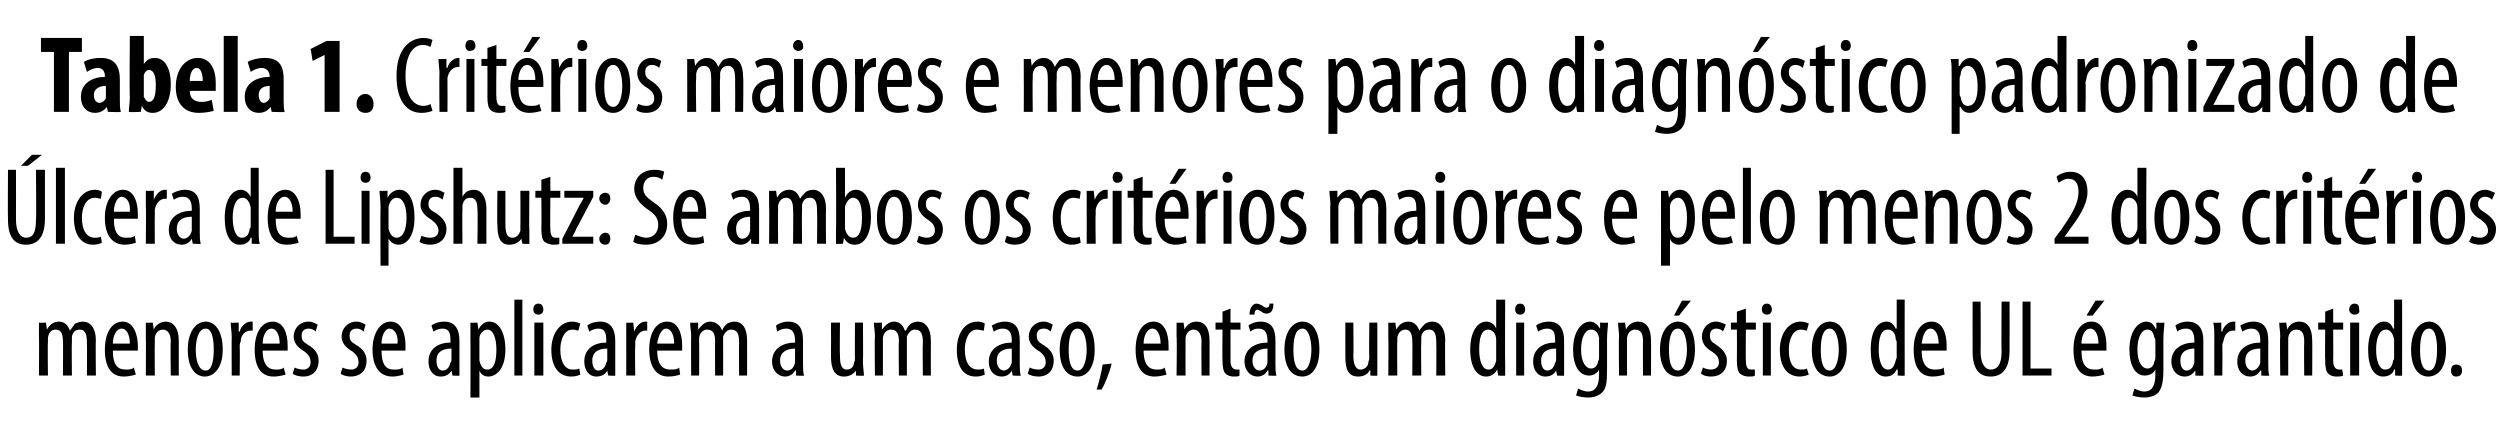 <?xml version="1.0" standalone="no"?><!DOCTYPE svg PUBLIC "-//W3C//DTD SVG 1.1//EN" "http://www.w3.org/Graphics/SVG/1.1/DTD/svg11.dtd"><svg xmlns="http://www.w3.org/2000/svg" version="1.1" width="250.3px" height="44.8px" viewBox="0 -3 250.3 44.8" style="top:-3px"><desc>Tabela 1. Crit rios maiores e menores para o diagn stico padronizado de lcera de Lipshutz: Se ambos os crit rios mai...</desc><defs/><g id="Polygon78283"><path d="m3.9 30.7c0-.6 0-.9 0-1.4c-.01.03.7 0 .7 0l.1.7c0 0-.01-.01 0 0c.2-.4.6-.8 1.2-.8c.5 0 .9.3 1.1.9c0 0 0 0 0 0c.2-.3.4-.5.5-.7c.3-.1.5-.2.8-.2c.7 0 1.3.6 1.3 1.9c-.04.02 0 3.5 0 3.5l-.9 0c0 0 .03-3.28 0-3.3c0-.7-.1-1.3-.7-1.3c-.4 0-.7.2-.8.7c0 .2 0 .4 0 .5c-.04.03 0 3.4 0 3.4l-.9 0c0 0 .03-3.44 0-3.4c0-.6-.1-1.2-.7-1.2c-.4 0-.7.2-.8.8c0 .2 0 .3 0 .5c-.04-.03 0 3.3 0 3.3l-.9 0c0 0 .03-3.9 0-3.9zm7.4 1.4c0 1.6.6 1.9 1.3 1.9c.3 0 .6 0 .8-.2c0 0 .2.7.2.7c-.3.1-.8.2-1.2.2c-1.3 0-1.9-1-1.9-2.7c0-1.7.7-2.8 1.8-2.8c1 0 1.5 1.2 1.5 2.4c0 .2 0 .3 0 .5c0 0-2.5 0-2.5 0zm1.7-.7c0-1-.4-1.5-.8-1.5c-.6 0-.9.8-.9 1.5c0 0 1.7 0 1.7 0zm1.6-.7c0-.6 0-.9 0-1.4c-.01.03.7 0 .7 0l.1.7c0 0-.01-.04 0 0c.2-.5.7-.8 1.2-.8c.7 0 1.3.6 1.3 1.9c0-.03 0 3.5 0 3.5l-.8 0c0 0-.05-3.38 0-3.4c0-.6-.2-1.2-.8-1.2c-.3 0-.7.2-.8.8c0 .2 0 .3 0 .5c-.02-.01 0 3.3 0 3.3l-.9 0c0 0 .03-3.9 0-3.9zm7.7 1.3c0 2-1 2.7-1.8 2.7c-.9 0-1.7-.8-1.7-2.7c0-1.9.9-2.8 1.8-2.8c.9 0 1.7.9 1.7 2.8zm-2.7 0c0 .9.2 2.1 1 2.1c.7 0 .8-1.3.8-2.1c0-.8-.1-2.1-.8-2.1c-.8 0-1 1.3-1 2.1zm3.6-1.3c0-.4-.1-1-.1-1.4c.04.03.8 0 .8 0l0 .9c0 0 .06-.04.1 0c.1-.5.6-1 1.1-1c0 0 .1 0 .2 0c0 0 0 .9 0 .9c-.1 0-.2 0-.2 0c-.6 0-1 .5-1 1.1c-.1.2-.1.3-.1.5c.03 0 0 2.9 0 2.9l-.8 0c0 0-.02-3.9 0-3.9zm3.1 1.4c0 1.6.7 1.9 1.3 1.9c.3 0 .6 0 .8-.2c0 0 .2.7.2.7c-.3.1-.8.2-1.2.2c-1.3 0-1.9-1-1.9-2.7c0-1.7.7-2.8 1.8-2.8c1.1 0 1.5 1.2 1.5 2.4c0 .2 0 .3 0 .5c0 0-2.5 0-2.5 0zm1.7-.7c0-1-.4-1.5-.8-1.5c-.6 0-.9.8-.9 1.5c0 0 1.7 0 1.7 0zm1.5 2.4c.2.1.5.2.9.2c.4 0 .7-.3.7-.7c0-.4-.1-.7-.6-1.1c-.7-.4-1.1-.9-1.1-1.5c0-.8.6-1.5 1.5-1.5c.4 0 .7.2.9.3c0 0-.2.7-.2.7c-.2-.2-.4-.3-.7-.3c-.5 0-.7.3-.7.7c0 .4.1.6.6.9c.7.4 1.1.9 1.1 1.6c0 1.1-.7 1.6-1.5 1.6c-.4 0-.9-.1-1.1-.3c0 0 .2-.6.2-.6zm4.8 0c.2.1.5.2.9.2c.4 0 .7-.3.7-.7c0-.4-.1-.7-.6-1.1c-.7-.4-1.1-.9-1.1-1.5c0-.8.6-1.5 1.5-1.5c.4 0 .7.2.9.3c0 0-.2.7-.2.7c-.2-.2-.4-.3-.7-.3c-.5 0-.7.3-.7.7c0 .4.1.6.6.9c.7.4 1.1.9 1.1 1.6c0 1.1-.7 1.6-1.6 1.6c-.3 0-.8-.1-1-.3c0 0 .2-.6.2-.6zm3.9-1.7c0 1.6.6 1.9 1.2 1.9c.4 0 .7 0 .9-.2c0 0 .1.7.1.7c-.3.1-.7.2-1.1.2c-1.3 0-2-1-2-2.7c0-1.7.8-2.8 1.8-2.8c1.1 0 1.5 1.2 1.5 2.4c0 .2 0 .3 0 .5c0 0-2.4 0-2.4 0zm1.6-.7c.1-1-.4-1.5-.8-1.5c-.5 0-.8.8-.8 1.5c0 0 1.6 0 1.6 0zm5.5 3.2l-.1-.5c0 0-.01-.01 0 0c-.2.4-.6.6-1.1.6c-.7 0-1.2-.6-1.2-1.5c0-1.3 1-1.9 2.2-1.9c0 0 0-.2 0-.2c0-.7-.1-1.2-.8-1.2c-.3 0-.6.1-.9.3c0 0-.2-.6-.2-.6c.2-.2.7-.4 1.3-.4c1 0 1.5.7 1.5 1.9c0 0 0 2.3 0 2.3c0 .4 0 .9 0 1.2c.05.05-.7 0-.7 0zm-.1-2.7c-.5 0-1.5.1-1.5 1.2c0 .7.3 1 .6 1c.4 0 .7-.3.8-.8c.1-.1.1-.2.1-.3c0 0 0-1.1 0-1.1zm1.9-.9c0-.8 0-1.3 0-1.7c-.03.03.7 0 .7 0l.1.7c0 0 0 .01 0 0c.3-.6.7-.8 1.1-.8c.9 0 1.6 1 1.6 2.8c0 1.9-.9 2.7-1.7 2.7c-.5 0-.8-.3-.9-.6c-.02.02 0 0 0 0l0 2.7l-.9 0c0 0 .02-5.81 0-5.8zm.9 1.7c0 .2 0 .3 0 .4c.2.8.5.9.8.9c.7 0 .9-.9.9-2c0-1.1-.3-2-.9-2c-.4 0-.8.4-.8.9c0 .2 0 .3 0 .4c0 0 0 1.4 0 1.4zm3.5-5.7l.8 0l0 7.6l-.8 0l0-7.6zm2 7.6l0-5.3l.9 0l0 5.3l-.9 0zm.9-6.6c0 .3-.2.5-.5.5c-.3 0-.5-.2-.5-.5c0-.4.2-.6.5-.6c.3 0 .5.2.5.6zm3.7 6.5c-.2.1-.5.2-.9.2c-1.2 0-2-.9-2-2.7c0-1.5.8-2.8 2.1-2.8c.3 0 .6.1.8.2c0 0-.2.7-.2.7c-.1 0-.3-.1-.6-.1c-.8 0-1.2 1-1.2 2c0 1.3.5 2 1.2 2c.3 0 .5 0 .7-.1c0 0 .1.6.1.6zm2.8.1l-.1-.5c0 0-.01-.01 0 0c-.2.4-.6.6-1.1.6c-.7 0-1.2-.6-1.2-1.5c0-1.3 1-1.9 2.2-1.9c0 0 0-.2 0-.2c0-.7-.1-1.2-.8-1.2c-.3 0-.6.1-.9.3c0 0-.2-.6-.2-.6c.2-.2.7-.4 1.3-.4c1 0 1.5.7 1.5 1.9c0 0 0 2.3 0 2.3c0 .4 0 .9 0 1.2c.05.05-.7 0-.7 0zm-.1-2.7c-.5 0-1.5.1-1.5 1.2c0 .7.3 1 .6 1c.4 0 .7-.3.8-.8c.1-.1.1-.2.1-.3c0 0 0-1.1 0-1.1zm1.9-1.2c0-.4 0-1 0-1.4c-.03.03.7 0 .7 0l.1.9c0 0-.01-.04 0 0c.2-.5.6-1 1.1-1c.1 0 .1 0 .2 0c0 0 0 .9 0 .9c-.1 0-.1 0-.2 0c-.5 0-.9.5-1 1.1c0 .2 0 .3 0 .5c-.04 0 0 2.9 0 2.9l-.9 0c0 0 .01-3.9 0-3.9zm3.1 1.4c0 1.6.7 1.9 1.3 1.9c.4 0 .7 0 .9-.2c0 0 .1.7.1.7c-.3.1-.7.2-1.2.2c-1.2 0-1.9-1-1.9-2.7c0-1.7.7-2.8 1.8-2.8c1.1 0 1.5 1.2 1.5 2.4c0 .2 0 .3 0 .5c0 0-2.5 0-2.5 0zm1.7-.7c0-1-.4-1.5-.8-1.5c-.5 0-.8.8-.9 1.5c0 0 1.7 0 1.7 0zm1.7-.7c0-.6-.1-.9-.1-1.4c.04.03.8 0 .8 0l0 .7c0 0 .04-.01 0 0c.3-.4.7-.8 1.2-.8c.5 0 1 .3 1.2.9c0 0 0 0 0 0c.1-.3.3-.5.5-.7c.2-.1.5-.2.7-.2c.8 0 1.3.6 1.3 1.9c.01.02 0 3.5 0 3.5l-.8 0c0 0-.02-3.28 0-3.3c0-.7-.1-1.3-.8-1.3c-.3 0-.6.2-.8.7c0 .2 0 .4 0 .5c.01.03 0 3.4 0 3.4l-.8 0c0 0-.02-3.44 0-3.4c0-.6-.1-1.2-.8-1.2c-.3 0-.7.2-.8.8c0 .2 0 .3 0 .5c.02-.03 0 3.3 0 3.3l-.8 0c0 0-.02-3.9 0-3.9zm10.5 3.9l0-.5c0 0-.07-.01-.1 0c-.2.4-.6.6-1 .6c-.7 0-1.3-.6-1.3-1.5c0-1.3 1.1-1.9 2.3-1.9c0 0 0-.2 0-.2c0-.7-.2-1.2-.9-1.2c-.3 0-.6.1-.9.3c0 0-.1-.6-.1-.6c.2-.2.7-.4 1.2-.4c1.1 0 1.5.7 1.5 1.9c0 0 0 2.3 0 2.3c0 .4 0 .9.1 1.2c-.01.05-.8 0-.8 0zm-.1-2.7c-.4 0-1.5.1-1.5 1.2c0 .7.4 1 .7 1c.4 0 .7-.3.8-.8c0-.1 0-.2 0-.3c0 0 0-1.1 0-1.1zm6.8 1.3c0 .6.1 1.1.1 1.4c-.03.05-.8 0-.8 0l0-.5c0 0-.04-.01 0 0c-.2.3-.6.6-1.2.6c-.9 0-1.3-.7-1.3-2c.02-.01 0-3.4 0-3.4l.9 0c0 0-.04 3.27 0 3.3c0 .8.1 1.4.7 1.4c.5 0 .7-.4.7-.7c.1-.1.1-.3.1-.5c-.02.04 0-3.5 0-3.5l.8 0c0 0 .03 3.9 0 3.9zm1.2-2.5c0-.6-.1-.9-.1-1.4c.02.03.8 0 .8 0l0 .7c0 0 .02-.01 0 0c.3-.4.7-.8 1.2-.8c.5 0 .9.3 1.1.9c0 0 .1 0 .1 0c.1-.3.3-.5.5-.7c.2-.1.4-.2.7-.2c.7 0 1.3.6 1.3 1.9c-.01.02 0 3.5 0 3.5l-.8 0c0 0-.04-3.28 0-3.3c0-.7-.1-1.3-.8-1.3c-.3 0-.6.2-.8.7c0 .2 0 .4 0 .5c0 .03 0 3.4 0 3.4l-.8 0c0 0-.04-3.44 0-3.4c0-.6-.1-1.2-.8-1.2c-.3 0-.7.2-.8.8c0 .2 0 .3 0 .5c0-.03 0 3.3 0 3.3l-.8 0c0 0-.04-3.9 0-3.9zm11 3.8c-.2.1-.5.2-.9.2c-1.2 0-1.9-.9-1.9-2.7c0-1.5.7-2.8 2.1-2.8c.3 0 .6.1.7.2c0 0-.1.7-.1.7c-.2 0-.4-.1-.7-.1c-.8 0-1.2 1-1.2 2c0 1.3.5 2 1.3 2c.2 0 .4 0 .6-.1c0 0 .1.6.1.6zm2.8.1l-.1-.5c0 0 .01-.01 0 0c-.2.4-.6.6-1 .6c-.8 0-1.3-.6-1.3-1.5c0-1.3 1.1-1.9 2.3-1.9c0 0 0-.2 0-.2c0-.7-.2-1.2-.9-1.2c-.3 0-.6.1-.9.3c0 0-.2-.6-.2-.6c.3-.2.8-.4 1.3-.4c1.1 0 1.5.7 1.5 1.9c0 0 0 2.3 0 2.3c0 .4 0 .9.1 1.2c-.03.05-.8 0-.8 0zm-.1-2.7c-.5 0-1.5.1-1.5 1.2c0 .7.4 1 .7 1c.3 0 .7-.3.8-.8c0-.1 0-.2 0-.3c0 0 0-1.1 0-1.1zm1.8 1.9c.2.1.5.2.9.2c.4 0 .7-.3.7-.7c0-.4-.1-.7-.6-1.1c-.7-.4-1.1-.9-1.1-1.5c0-.8.6-1.5 1.5-1.5c.4 0 .7.2.9.3c0 0-.2.7-.2.7c-.2-.2-.4-.3-.7-.3c-.5 0-.7.3-.7.7c0 .4.1.6.6.9c.7.4 1.1.9 1.1 1.6c0 1.1-.7 1.6-1.5 1.6c-.4 0-.9-.1-1.1-.3c0 0 .2-.6.2-.6zm6.5-1.8c0 2-.9 2.7-1.7 2.7c-1 0-1.8-.8-1.8-2.7c0-1.9.9-2.8 1.8-2.8c1 0 1.7.9 1.7 2.8zm-2.6 0c0 .9.1 2.1.9 2.1c.7 0 .9-1.3.9-2.1c0-.8-.2-2.1-.9-2.1c-.8 0-.9 1.3-.9 2.1zm2.8 4c.2-.6.5-1.8.6-2.5c0 0 .9-.1.9-.1c-.2.9-.7 2.1-1 2.6c0 0-.5 0-.5 0zm4.7-3.9c0 1.6.7 1.9 1.3 1.9c.3 0 .6 0 .8-.2c0 0 .2.7.2.7c-.3.1-.8.2-1.2.2c-1.3 0-1.9-1-1.9-2.7c0-1.7.7-2.8 1.8-2.8c1.1 0 1.5 1.2 1.5 2.4c0 .2 0 .3 0 .5c0 0-2.5 0-2.5 0zm1.7-.7c0-1-.4-1.5-.8-1.5c-.6 0-.9.8-.9 1.5c0 0 1.7 0 1.7 0zm1.6-.7c0-.6 0-.9 0-1.4c0 .03.7 0 .7 0l.1.7c0 0 0-.04 0 0c.2-.5.7-.8 1.2-.8c.8 0 1.3.6 1.3 1.9c.01-.03 0 3.5 0 3.5l-.8 0c0 0-.03-3.38 0-3.4c0-.6-.2-1.2-.8-1.2c-.3 0-.7.2-.8.8c0 .2 0 .3 0 .5c-.01-.01 0 3.3 0 3.3l-.9 0c0 0 .05-3.9 0-3.9zm5.4-2.8l0 1.4l1 0l0 .7l-1 0c0 0 .01 3.13 0 3.1c0 .7.3.9.6.9c.1 0 .2 0 .3 0c0 0 0 .6 0 .6c-.1.1-.3.1-.6.1c-.3 0-.6-.1-.8-.3c-.2-.2-.3-.6-.3-1.3c-.03-.04 0-3.1 0-3.1l-.7 0l0-.7l.7 0l0-1.1l.8-.3zm3.8 6.7l0-.5c0 0-.06-.01-.1 0c-.2.4-.6.6-1 .6c-.7 0-1.3-.6-1.3-1.5c0-1.3 1.1-1.9 2.3-1.9c0 0 0-.2 0-.2c0-.7-.2-1.2-.9-1.2c-.3 0-.6.1-.8.3c0 0-.2-.6-.2-.6c.2-.2.7-.4 1.2-.4c1.1 0 1.5.7 1.5 1.9c0 0 0 2.3 0 2.3c0 .4 0 .9.1 1.2c0 .05-.8 0-.8 0zm-.1-2.7c-.4 0-1.5.1-1.5 1.2c0 .7.4 1 .7 1c.4 0 .7-.3.8-.8c0-.1 0-.2 0-.3c0 0 0-1.1 0-1.1zm-1.8-3.4c0-.6.3-1.1.7-1.1c.2 0 .4.1.6.2c.1.1.2.2.4.2c.2 0 .3-.1.3-.4c0 0 .4 0 .4 0c0 .6-.2 1-.7 1c-.2 0-.4-.1-.5-.2c-.2-.1-.3-.2-.4-.2c-.2 0-.3.2-.3.5c0 0-.5 0-.5 0zm7 3.5c0 2-.9 2.7-1.7 2.7c-1 0-1.8-.8-1.8-2.7c0-1.9.9-2.8 1.8-2.8c1 0 1.7.9 1.7 2.8zm-2.6 0c0 .9.1 2.1.9 2.1c.7 0 .9-1.3.9-2.1c0-.8-.2-2.1-.9-2.1c-.8 0-.9 1.3-.9 2.1zm8.4 1.2c0 .6 0 1.1 0 1.4c.04.05-.7 0-.7 0l0-.5c0 0-.07-.01-.1 0c-.1.3-.5.6-1.1.6c-1 0-1.3-.7-1.3-2c-.01-.01 0-3.4 0-3.4l.8 0c0 0 .03 3.27 0 3.3c0 .8.2 1.4.7 1.4c.5 0 .8-.4.8-.7c0-.1.1-.3.1-.5c-.05.04 0-3.5 0-3.5l.8 0c0 0 0 3.9 0 3.9zm1.1-2.5c0-.6 0-.9 0-1.4c-.01.03.7 0 .7 0l.1.7c0 0-.01-.01 0 0c.2-.4.6-.8 1.2-.8c.5 0 .9.3 1.1.9c0 0 0 0 0 0c.2-.3.4-.5.6-.7c.2-.1.4-.2.7-.2c.7 0 1.3.6 1.3 1.9c-.04.02 0 3.5 0 3.5l-.9 0c0 0 .03-3.28 0-3.3c0-.7-.1-1.3-.7-1.3c-.4 0-.7.2-.8.7c0 .2 0 .4 0 .5c-.04.03 0 3.4 0 3.4l-.9 0c0 0 .03-3.44 0-3.4c0-.6-.1-1.2-.7-1.2c-.3 0-.7.2-.8.8c0 .2 0 .3 0 .5c-.03-.03 0 3.3 0 3.3l-.9 0c0 0 .03-3.9 0-3.9zm11.7-3.7c0 0-.03 6.37 0 6.4c0 .3 0 .9 0 1.2c.01.05-.7 0-.7 0l-.1-.6c0 0 0-.02 0 0c-.2.4-.6.7-1.1.7c-.9 0-1.6-.9-1.6-2.7c0-1.9.8-2.8 1.6-2.8c.4 0 .8.2 1 .7c.01-.02 0 0 0 0l0-2.9l.9 0zm-.9 4.3c0-.1 0-.2 0-.3c0-.6-.4-1-.8-1c-.7 0-.9.9-.9 2c0 1.1.3 2 .9 2c.3 0 .6-.1.8-.9c0-.1 0-.2 0-.3c0 0 0-1.5 0-1.5zm2 3.3l0-5.3l.8 0l0 5.3l-.8 0zm.9-6.6c0 .3-.2.5-.5.5c-.3 0-.5-.2-.5-.5c0-.4.2-.6.5-.6c.3 0 .5.2.5.6zm3.2 6.6l-.1-.5c0 0-.01-.01 0 0c-.2.4-.6.6-1.1.6c-.7 0-1.2-.6-1.2-1.5c0-1.3 1-1.9 2.2-1.9c0 0 0-.2 0-.2c0-.7-.1-1.2-.8-1.2c-.3 0-.6.1-.9.3c0 0-.2-.6-.2-.6c.2-.2.7-.4 1.3-.4c1 0 1.5.7 1.5 1.9c0 0 0 2.3 0 2.3c0 .4 0 .9 0 1.2c.04.05-.7 0-.7 0zm-.1-2.7c-.5 0-1.5.1-1.5 1.2c0 .7.3 1 .6 1c.4 0 .7-.3.8-.8c.1-.1.1-.2.1-.3c0 0 0-1.1 0-1.1zm5.2-2.6c0 .4-.1.9-.1 1.7c0 0 0 3 0 3c0 1.4-.1 1.9-.5 2.3c-.3.3-.8.5-1.4.5c-.5 0-.9-.1-1.2-.2c0 0 .2-.7.2-.7c.2.1.6.3 1 .3c.7 0 1.1-.5 1.1-1.7c0 .03 0-.5 0-.5c0 0-.02-.01 0 0c-.2.4-.6.6-1 .6c-1 0-1.6-1-1.6-2.6c0-1.9.9-2.8 1.7-2.8c.5 0 .8.4 1 .7c-.05.03 0 0 0 0l0-.6c0 0 .78.03.8 0zm-.9 1.9c0-.2 0-.3 0-.4c-.1-.4-.3-.8-.8-.8c-.6 0-1 .8-1 2c0 1.3.5 1.9 1 1.9c.2 0 .6-.1.7-.7c.1-.2.1-.3.1-.5c0 0 0-1.5 0-1.5zm2-.5c0-.6-.1-.9-.1-1.4c.01.03.7 0 .7 0l.1.7c0 0 .01-.04 0 0c.2-.5.7-.8 1.2-.8c.8 0 1.3.6 1.3 1.9c.02-.03 0 3.5 0 3.5l-.8 0c0 0-.02-3.38 0-3.4c0-.6-.1-1.2-.8-1.2c-.3 0-.7.2-.8.8c0 .2 0 .3 0 .5c0-.01 0 3.3 0 3.3l-.8 0c0 0-.04-3.9 0-3.9zm7.6 1.3c0 2-.9 2.7-1.7 2.7c-1 0-1.8-.8-1.8-2.7c0-1.9.9-2.8 1.8-2.8c1 0 1.7.9 1.7 2.8zm-2.6 0c0 .9.1 2.1.9 2.1c.7 0 .9-1.3.9-2.1c0-.8-.2-2.1-.9-2.1c-.8 0-.9 1.3-.9 2.1zm2.2-4.9l-1.2 1.5l-.5 0l.8-1.5l.9 0zm1.2 6.7c.2.1.5.2.8.2c.5 0 .8-.3.8-.7c0-.4-.1-.7-.7-1.1c-.7-.4-1-.9-1-1.5c0-.8.6-1.5 1.4-1.5c.4 0 .8.2 1 .3c0 0-.3.7-.3.7c-.1-.2-.4-.3-.7-.3c-.4 0-.6.3-.6.7c0 .4.1.6.6.9c.6.4 1.1.9 1.1 1.6c0 1.1-.7 1.6-1.6 1.6c-.4 0-.8-.1-1-.3c0 0 .2-.6.2-.6zm4.3-5.9l0 1.4l1 0l0 .7l-1 0c0 0-.03 3.13 0 3.1c0 .7.2.9.5.9c.2 0 .3 0 .4 0c0 0 0 .6 0 .6c-.1.1-.3.1-.6.1c-.4 0-.6-.1-.9-.3c-.2-.2-.3-.6-.3-1.3c.02-.04 0-3.1 0-3.1l-.6 0l0-.7l.6 0l0-1.1l.9-.3zm1.7 6.7l0-5.3l.8 0l0 5.3l-.8 0zm.9-6.6c0 .3-.2.5-.5.5c-.3 0-.5-.2-.5-.5c0-.4.2-.6.5-.6c.3 0 .5.2.5.6zm3.7 6.5c-.2.1-.6.2-.9.2c-1.2 0-2-.9-2-2.7c0-1.5.8-2.8 2.1-2.8c.3 0 .6.1.8.2c0 0-.2.7-.2.7c-.1 0-.3-.1-.6-.1c-.8 0-1.2 1-1.2 2c0 1.3.4 2 1.2 2c.3 0 .4 0 .6-.1c0 0 .2.6.2.6zm3.8-2.5c0 2-.9 2.7-1.7 2.7c-1 0-1.8-.8-1.8-2.7c0-1.9.9-2.8 1.8-2.8c1 0 1.7.9 1.7 2.8zm-2.6 0c0 .9.1 2.1.9 2.1c.7 0 .9-1.3.9-2.1c0-.8-.2-2.1-.9-2.1c-.8 0-.9 1.3-.9 2.1zm8.4-5c0 0-.01 6.37 0 6.4c0 .3 0 .9 0 1.2c.03.05-.7 0-.7 0l0-.6c0 0-.08-.02-.1 0c-.2.4-.5.7-1.1.7c-.9 0-1.5-.9-1.5-2.7c0-1.9.7-2.8 1.6-2.8c.3 0 .7.2.9.7c.03-.02.1 0 .1 0l0-2.9l.8 0zm-.8 4.3c0-.1 0-.2-.1-.3c0-.6-.3-1-.8-1c-.7 0-.9.9-.9 2c0 1.1.3 2 .9 2c.3 0 .6-.1.8-.9c0-.1.1-.2.1-.3c0 0 0-1.5 0-1.5zm2.5.8c0 1.6.7 1.9 1.3 1.9c.3 0 .7 0 .9-.2c0 0 .1.7.1.7c-.3.1-.8.2-1.2.2c-1.3 0-1.9-1-1.9-2.7c0-1.7.7-2.8 1.8-2.8c1.1 0 1.5 1.2 1.5 2.4c0 .2 0 .3 0 .5c0 0-2.5 0-2.5 0zm1.7-.7c0-1-.4-1.5-.8-1.5c-.6 0-.8.8-.9 1.5c0 0 1.7 0 1.7 0zm4.2-4.2c0 0 .03 5.01 0 5c0 1.3.5 1.8 1 1.8c.7 0 1.1-.5 1.1-1.8c-.03.01 0-5 0-5l.8 0c0 0 .01 4.88 0 4.9c0 1.9-.8 2.6-1.9 2.6c-1.1 0-1.8-.7-1.8-2.5c-.01-.02 0-5 0-5l.8 0zm4.2 0l.8 0l0 6.7l2.1 0l0 .7l-2.9 0l0-7.4zm5.9 4.9c0 1.6.6 1.9 1.3 1.9c.3 0 .6 0 .8-.2c0 0 .2.7.2.7c-.3.1-.8.2-1.2.2c-1.3 0-1.9-1-1.9-2.7c0-1.7.7-2.8 1.8-2.8c1.1 0 1.5 1.2 1.5 2.4c0 .2 0 .3 0 .5c0 0-2.5 0-2.5 0zm1.7-.7c0-1-.4-1.5-.8-1.5c-.6 0-.9.8-.9 1.5c0 0 1.7 0 1.7 0zm.6-4.3l-1.2 1.5l-.6 0l.9-1.5l.9 0zm6 2.2c0 .4-.1.9-.1 1.7c0 0 0 3 0 3c0 1.4-.2 1.9-.5 2.3c-.3.3-.8.5-1.4.5c-.5 0-.9-.1-1.2-.2c0 0 .2-.7.2-.7c.2.1.6.3 1 .3c.7 0 1.1-.5 1.1-1.7c-.01.03 0-.5 0-.5c0 0-.03-.01 0 0c-.2.4-.6.6-1.1.6c-.9 0-1.5-1-1.5-2.6c0-1.9.9-2.8 1.7-2.8c.5 0 .8.4.9.7c.05.03.1 0 .1 0l0-.6c0 0 .77.03.8 0zm-.9 1.9c0-.2 0-.3-.1-.4c-.1-.4-.2-.8-.7-.8c-.6 0-1 .8-1 2c0 1.3.5 1.9 1 1.9c.2 0 .6-.1.7-.7c.1-.2.1-.3.1-.5c0 0 0-1.5 0-1.5zm4 3.4l0-.5c0 0-.04-.01 0 0c-.3.4-.6.6-1.1.6c-.7 0-1.3-.6-1.3-1.5c0-1.3 1.1-1.9 2.3-1.9c0 0 0-.2 0-.2c0-.7-.2-1.2-.8-1.2c-.4 0-.7.1-.9.3c0 0-.2-.6-.2-.6c.2-.2.7-.4 1.2-.4c1.1 0 1.6.7 1.6 1.9c0 0 0 2.3 0 2.3c0 .4 0 .9 0 1.2c.02.05-.8 0-.8 0zm-.1-2.7c-.4 0-1.4.1-1.4 1.2c0 .7.3 1 .6 1c.4 0 .7-.3.8-.8c0-.1 0-.2 0-.3c0 0 0-1.1 0-1.1zm2-1.2c0-.4 0-1-.1-1.4c.04.03.8 0 .8 0l0 .9c0 0 .07-.04.1 0c.1-.5.6-1 1.1-1c.1 0 .1 0 .2 0c0 0 0 .9 0 .9c-.1 0-.1 0-.2 0c-.6 0-.9.5-1 1.1c-.1.2-.1.3-.1.5c.03 0 0 2.9 0 2.9l-.8 0c0 0-.01-3.9 0-3.9zm4.7 3.9l0-.5c0 0-.08-.01-.1 0c-.2.4-.6.6-1 .6c-.8 0-1.3-.6-1.3-1.5c0-1.3 1.1-1.9 2.3-1.9c0 0 0-.2 0-.2c0-.7-.2-1.2-.9-1.2c-.3 0-.6.1-.9.3c0 0-.2-.6-.2-.6c.3-.2.8-.4 1.3-.4c1.1 0 1.5.7 1.5 1.9c0 0 0 2.3 0 2.3c0 .4 0 .9.1 1.2c-.03.05-.8 0-.8 0zm-.1-2.7c-.5 0-1.5.1-1.5 1.2c0 .7.4 1 .7 1c.3 0 .7-.3.8-.8c0-.1 0-.2 0-.3c0 0 0-1.1 0-1.1zm2-1.2c0-.6-.1-.9-.1-1.4c.01.03.7 0 .7 0l.1.7c0 0 .01-.04 0 0c.2-.5.7-.8 1.2-.8c.8 0 1.3.6 1.3 1.9c.02-.03 0 3.5 0 3.5l-.8 0c0 0-.03-3.38 0-3.4c0-.6-.1-1.2-.8-1.2c-.3 0-.7.2-.8.8c0 .2 0 .3 0 .5c0-.01 0 3.3 0 3.3l-.8 0c0 0-.05-3.9 0-3.9zm5.3-2.8l0 1.4l1 0l0 .7l-1 0c0 0 .02 3.13 0 3.1c0 .7.3.9.6.9c.1 0 .2 0 .3 0c0 0 .1.6.1.6c-.2.1-.4.1-.7.1c-.3 0-.6-.1-.8-.3c-.2-.2-.3-.6-.3-1.3c-.03-.04 0-3.1 0-3.1l-.7 0l0-.7l.7 0l0-1.1l.8-.3zm1.7 6.7l0-5.3l.9 0l0 5.3l-.9 0zm.9-6.6c.1.3-.1.5-.5.5c-.2 0-.5-.2-.5-.5c0-.4.3-.6.5-.6c.4 0 .5.2.5.6zm4.3-1c0 0 .01 6.37 0 6.4c0 .3 0 .9 0 1.2c.05.05-.7 0-.7 0l0-.6c0 0-.06-.02-.1 0c-.1.4-.5.7-1.1.7c-.9 0-1.5-.9-1.5-2.7c0-1.9.8-2.8 1.6-2.8c.4 0 .7.2.9.7c.05-.02.1 0 .1 0l0-2.9l.8 0zm-.8 4.3c0-.1 0-.2 0-.3c-.1-.6-.4-1-.8-1c-.7 0-1 .9-1 2c0 1.1.3 2 .9 2c.3 0 .7-.1.8-.9c.1-.1.1-.2.1-.3c0 0 0-1.5 0-1.5zm5.2.7c0 2-.9 2.7-1.8 2.7c-.9 0-1.7-.8-1.7-2.7c0-1.9.9-2.8 1.8-2.8c.9 0 1.7.9 1.7 2.8zm-2.6 0c0 .9.1 2.1.9 2.1c.7 0 .8-1.3.8-2.1c0-.8-.1-2.1-.8-2.1c-.8 0-.9 1.3-.9 2.1zm3.1 2.1c0-.4.2-.6.5-.6c.4 0 .6.2.6.6c0 .4-.2.6-.6.6c-.3 0-.5-.2-.5-.6z" stroke="none" fill="#000"/></g><g id="Polygon78282"><path d="m1.6 14c0 0 .01 5.01 0 5c0 1.3.5 1.8 1 1.8c.7 0 1-.5 1-1.8c.05.01 0-5 0-5l.9 0c0 0 0 4.88 0 4.9c0 1.9-.8 2.6-1.9 2.6c-1.1 0-1.8-.7-1.8-2.5c-.03-.02 0-5 0-5l.8 0zm2.6-1.5l-1.4 1.1l-.7 0l1.1-1.1l1 0zm1.4 1.3l.9 0l0 7.6l-.9 0l0-7.6zm4.6 7.5c-.2.1-.5.2-.9.2c-1.1 0-1.9-.9-1.9-2.7c0-1.5.8-2.8 2.1-2.8c.3 0 .6.1.7.2c0 0-.1.7-.1.7c-.1 0-.4-.1-.6-.1c-.9 0-1.3 1-1.3 2c0 1.3.5 2 1.3 2c.2 0 .4 0 .6-.1c0 0 .1.6.1.6zm1.2-2.4c0 1.6.6 1.9 1.2 1.9c.4 0 .7 0 .9-.2c0 0 .1.7.1.7c-.3.1-.7.2-1.1.2c-1.3 0-2-1-2-2.7c0-1.7.8-2.8 1.8-2.8c1.1 0 1.5 1.2 1.5 2.4c0 .2 0 .3 0 .5c0 0-2.4 0-2.4 0zm1.6-.7c.1-1-.4-1.5-.8-1.5c-.5 0-.8.8-.8 1.5c0 0 1.6 0 1.6 0zm1.6-.7c0-.4 0-1 0-1.4c-.01.03.8 0 .8 0l0 .9c0 0 .02-.04 0 0c.2-.5.6-1 1.1-1c.1 0 .2 0 .2 0c0 0 0 .9 0 .9c0 0-.1 0-.2 0c-.5 0-.9.5-1 1.1c0 .2 0 .3 0 .5c-.02 0 0 2.9 0 2.9l-.9 0c0 0 .04-3.9 0-3.9zm4.7 3.9l-.1-.5c0 0 .01-.01 0 0c-.2.4-.6.6-1 .6c-.8 0-1.3-.6-1.3-1.5c0-1.3 1.1-1.9 2.3-1.9c0 0 0-.2 0-.2c0-.7-.2-1.2-.9-1.2c-.3 0-.6.1-.9.3c0 0-.2-.6-.2-.6c.3-.2.8-.4 1.3-.4c1.1 0 1.5.7 1.5 1.9c0 0 0 2.3 0 2.3c0 .4 0 .9.1 1.2c-.03.05-.8 0-.8 0zm-.1-2.7c-.5 0-1.5.1-1.5 1.2c0 .7.4 1 .7 1c.3 0 .7-.3.8-.8c0-.1 0-.2 0-.3c0 0 0-1.1 0-1.1zm6.7-4.9c0 0 .01 6.37 0 6.4c0 .3 0 .9.1 1.2c-.04.05-.8 0-.8 0l0-.6c0 0-.06-.02-.1 0c-.1.4-.5.7-1.1.7c-.9 0-1.5-.9-1.5-2.7c0-1.9.8-2.8 1.6-2.8c.4 0 .7.2 1 .7c-.04-.02 0 0 0 0l0-2.9l.8 0zm-.8 4.3c0-.1 0-.2 0-.3c-.1-.6-.4-1-.8-1c-.7 0-1 .9-1 2c0 1.1.3 2 .9 2c.3 0 .7-.1.8-.9c.1-.1.1-.2.1-.3c0 0 0-1.5 0-1.5zm2.5.8c0 1.6.6 1.9 1.3 1.9c.3 0 .6 0 .8-.2c0 0 .2.7.2.7c-.3.1-.8.2-1.2.2c-1.3 0-1.9-1-1.9-2.7c0-1.7.7-2.8 1.8-2.8c1 0 1.5 1.2 1.5 2.4c0 .2 0 .3 0 .5c0 0-2.5 0-2.5 0zm1.7-.7c0-1-.4-1.5-.8-1.5c-.6 0-.9.8-.9 1.5c0 0 1.7 0 1.7 0zm3.3-4.2l.8 0l0 6.7l2.1 0l0 .7l-2.9 0l0-7.4zm3.6 7.4l0-5.3l.8 0l0 5.3l-.8 0zm.9-6.6c0 .3-.2.5-.5.5c-.3 0-.5-.2-.5-.5c0-.4.2-.6.5-.6c.3 0 .5.2.5.6zm1 3c0-.8-.1-1.3-.1-1.7c.02.03.8 0 .8 0l0 .7c0 0 .05.01 0 0c.3-.6.8-.8 1.2-.8c.9 0 1.5 1 1.5 2.8c0 1.9-.8 2.7-1.6 2.7c-.5 0-.8-.3-1-.6c.04.02 0 0 0 0l0 2.7l-.8 0c0 0-.03-5.81 0-5.8zm.8 1.7c0 .2 0 .3 0 .4c.2.8.6.9.8.9c.7 0 1-.9 1-2c0-1.1-.3-2-1-2c-.4 0-.7.4-.8.9c0 .2 0 .3 0 .4c0 0 0 1.4 0 1.4zm3.3 1.1c.2.1.5.2.9.2c.5 0 .8-.3.8-.7c0-.4-.2-.7-.7-1.1c-.7-.4-1.1-.9-1.1-1.5c0-.8.6-1.5 1.5-1.5c.4 0 .7.2.9.3c0 0-.2.7-.2.7c-.2-.2-.4-.3-.7-.3c-.5 0-.7.3-.7.7c0 .4.1.6.7.9c.6.4 1.1.9 1.1 1.6c0 1.1-.8 1.6-1.6 1.6c-.4 0-.9-.1-1.1-.3c0 0 .2-.6.2-.6zm3.2-6.8l.9 0l0 2.9c0 0 0 0 0 0c.1-.2.3-.4.4-.5c.2-.1.4-.2.8-.2c.6 0 1.2.6 1.2 1.9c-.01.02 0 3.5 0 3.5l-.9 0c0 0 .05-3.38 0-3.4c0-.6-.1-1.2-.7-1.2c-.4 0-.7.2-.8.8c0 .1 0 .3 0 .4c-.03.01 0 3.4 0 3.4l-.9 0l0-7.6zm7.6 6.2c0 .6 0 1.1 0 1.4c.01.05-.7 0-.7 0l-.1-.5c0 0-.01-.01 0 0c-.2.3-.6.6-1.2.6c-.9 0-1.2-.7-1.2-2c-.05-.01 0-3.4 0-3.4l.8 0c0 0 0 3.27 0 3.3c0 .8.1 1.4.7 1.4c.5 0 .7-.4.8-.7c0-.1 0-.3 0-.5c.02.04 0-3.5 0-3.5l.9 0c0 0-.04 3.9 0 3.9zm2.1-5.3l0 1.4l1 0l0 .7l-1 0c0 0-.03 3.13 0 3.1c0 .7.2.9.5.9c.2 0 .3 0 .4 0c0 0 0 .6 0 .6c-.1.1-.3.1-.6.1c-.3 0-.6-.1-.9-.3c-.2-.2-.3-.6-.3-1.3c.03-.04 0-3.1 0-3.1l-.6 0l0-.7l.6 0l0-1.1l.9-.3zm1.2 6.2c0 0 1.7-3.26 1.7-3.3c.1-.2.3-.5.4-.7c.03-.05 0-.1 0-.1l-1.9 0l0-.7l2.9 0l0 .6c0 0-1.7 3.23-1.7 3.2c-.1.3-.3.6-.4.8c-.03.02 0 0 0 0l2.1 0l0 .7l-3.1 0l0-.5zm3.7-4c0-.4.3-.6.6-.6c.3 0 .5.2.5.6c0 .3-.2.6-.5.6c-.3 0-.6-.3-.6-.6zm0 4c0-.3.3-.6.6-.6c.3 0 .5.2.5.6c0 .4-.2.6-.5.6c-.3 0-.6-.2-.6-.6zm3.6-.4c.3.1.7.3 1.1.3c.7 0 1.2-.5 1.2-1.3c0-.7-.4-1.1-1-1.5c-.6-.4-1.4-1.1-1.4-2.1c0-1.1.8-1.9 2-1.9c.5 0 .9.1 1 .2c0 0-.2.8-.2.8c-.2-.2-.5-.3-.9-.3c-.7 0-1 .6-1 1.1c0 .7.4 1 1.1 1.5c.9.6 1.3 1.3 1.3 2.1c0 1.3-.9 2.1-2.1 2.1c-.5 0-1.1-.1-1.3-.3c0 0 .2-.7.2-.7zm4.6-1.6c.1 1.6.7 1.9 1.3 1.9c.4 0 .7 0 .9-.2c0 0 .1.7.1.7c-.3.1-.7.2-1.1.2c-1.3 0-2-1-2-2.7c0-1.7.7-2.8 1.8-2.8c1.1 0 1.5 1.2 1.5 2.4c0 .2 0 .3 0 .5c0 0-2.5 0-2.5 0zm1.7-.7c0-1-.4-1.5-.8-1.5c-.5 0-.8.8-.8 1.5c0 0 1.6 0 1.6 0zm5.3 3.2l0-.5c0 0-.04-.01 0 0c-.3.4-.6.6-1.1.6c-.7 0-1.3-.6-1.3-1.5c0-1.3 1.1-1.9 2.3-1.9c0 0 0-.2 0-.2c0-.7-.2-1.2-.8-1.2c-.4 0-.7.1-.9.3c0 0-.2-.6-.2-.6c.2-.2.7-.4 1.2-.4c1.1 0 1.6.7 1.6 1.9c0 0 0 2.3 0 2.3c0 .4 0 .9 0 1.2c.02.05-.8 0-.8 0zm-.1-2.7c-.4 0-1.4.1-1.4 1.2c0 .7.3 1 .6 1c.4 0 .7-.3.8-.8c0-.1 0-.2 0-.3c0 0 0-1.1 0-1.1zm1.9-1.2c0-.6 0-.9 0-1.4c0 .03.7 0 .7 0l.1.7c0 0 0-.01 0 0c.2-.4.6-.8 1.2-.8c.5 0 .9.3 1.1.9c0 0 0 0 0 0c.2-.3.4-.5.6-.7c.2-.1.4-.2.7-.2c.7 0 1.3.6 1.3 1.9c-.03.02 0 3.5 0 3.5l-.9 0c0 0 .04-3.28 0-3.3c0-.7-.1-1.3-.7-1.3c-.4 0-.7.2-.8.7c0 .2 0 .4 0 .5c-.03.03 0 3.4 0 3.4l-.9 0c0 0 .04-3.44 0-3.4c0-.6-.1-1.2-.7-1.2c-.3 0-.7.2-.8.8c0 .2 0 .3 0 .5c-.02-.03 0 3.3 0 3.3l-.9 0c0 0 .04-3.9 0-3.9zm6.7 3.9c0-.3 0-.9 0-1.2c.04-.03 0-6.4 0-6.4l.9 0l0 3c0 0 .01-.05 0 0c.3-.6.7-.8 1.1-.8c.9 0 1.5 1 1.5 2.7c0 2-.8 2.8-1.6 2.8c-.6 0-.9-.3-1.1-.7c.01-.04 0 0 0 0l-.1.6c0 0-.7.05-.7 0zm.9-1.8c0 .1 0 .2 0 .3c.2.8.6.9.8.9c.7 0 .9-.9.9-2c0-1.1-.2-2-.9-2c-.4 0-.7.5-.8.9c0 .1 0 .3 0 .4c0 0 0 1.5 0 1.5zm6.7-.8c0 2-1 2.7-1.8 2.7c-.9 0-1.7-.8-1.7-2.7c0-1.9.9-2.8 1.8-2.8c.9 0 1.7.9 1.7 2.8zm-2.7 0c0 .9.2 2.1 1 2.1c.7 0 .8-1.3.8-2.1c0-.8-.1-2.1-.9-2.1c-.7 0-.9 1.3-.9 2.1zm3.4 1.8c.2.1.5.2.8.2c.5 0 .8-.3.8-.7c0-.4-.1-.7-.7-1.1c-.6-.4-1-.9-1-1.5c0-.8.6-1.5 1.4-1.5c.5 0 .8.2 1 .3c0 0-.2.7-.2.7c-.2-.2-.5-.3-.7-.3c-.5 0-.7.3-.7.7c0 .4.1.6.6.9c.6.4 1.1.9 1.1 1.6c0 1.1-.7 1.6-1.6 1.6c-.4 0-.8-.1-1-.3c0 0 .2-.6.2-.6zm8.1-1.8c0 2-1 2.7-1.8 2.7c-.9 0-1.7-.8-1.7-2.7c0-1.9.9-2.8 1.8-2.8c.9 0 1.7.9 1.7 2.8zm-2.7 0c0 .9.2 2.1 1 2.1c.7 0 .8-1.3.8-2.1c0-.8-.1-2.1-.9-2.1c-.7 0-.9 1.3-.9 2.1zm3.4 1.8c.2.1.5.2.8.2c.5 0 .8-.3.8-.7c0-.4-.1-.7-.7-1.1c-.7-.4-1-.9-1-1.5c0-.8.6-1.5 1.4-1.5c.5 0 .8.2 1 .3c0 0-.2.7-.2.7c-.2-.2-.5-.3-.7-.3c-.5 0-.7.3-.7.7c0 .4.1.6.6.9c.6.4 1.1.9 1.1 1.6c0 1.1-.7 1.6-1.6 1.6c-.4 0-.8-.1-1-.3c0 0 .2-.6.2-.6zm7.4.7c-.2.1-.5.2-.9.2c-1.1 0-1.9-.9-1.9-2.7c0-1.5.7-2.8 2.1-2.8c.3 0 .6.1.7.2c0 0-.1.7-.1.7c-.1 0-.4-.1-.6-.1c-.9 0-1.3 1-1.3 2c0 1.3.5 2 1.3 2c.2 0 .4 0 .6-.1c0 0 .1.6.1.6zm.6-3.8c0-.4 0-1 0-1.4c-.03.03.7 0 .7 0l.1.9c0 0-.01-.04 0 0c.2-.5.6-1 1.1-1c.1 0 .1 0 .2 0c0 0 0 .9 0 .9c-.1 0-.1 0-.2 0c-.5 0-.9.5-1 1.1c0 .2 0 .3 0 .5c-.04 0 0 2.9 0 2.9l-.9 0c0 0 .01-3.9 0-3.9zm2.6 3.9l0-5.3l.9 0l0 5.3l-.9 0zm1-6.6c0 .3-.2.5-.6.5c-.2 0-.4-.2-.4-.5c0-.4.2-.6.4-.6c.4 0 .6.2.6.6zm2-.1l0 1.4l1 0l0 .7l-1 0c0 0-.01 3.13 0 3.1c0 .7.2.9.5.9c.2 0 .3 0 .4 0c0 0 0 .6 0 .6c-.1.1-.3.1-.6.1c-.3 0-.6-.1-.8-.3c-.3-.2-.4-.6-.4-1.3c.04-.04 0-3.1 0-3.1l-.6 0l0-.7l.6 0l0-1.1l.9-.3zm2.2 4.2c0 1.6.6 1.9 1.2 1.9c.4 0 .7 0 .9-.2c0 0 .1.7.1.7c-.3.1-.7.2-1.1.2c-1.3 0-2-1-2-2.7c0-1.7.8-2.8 1.8-2.8c1.1 0 1.5 1.2 1.5 2.4c0 .2 0 .3 0 .5c0 0-2.4 0-2.4 0zm1.6-.7c0-1-.4-1.5-.8-1.5c-.5 0-.8.8-.8 1.5c0 0 1.6 0 1.6 0zm.6-4.3l-1.1 1.5l-.6 0l.9-1.5l.8 0zm1 3.6c0-.4 0-1 0-1.4c-.01.03.7 0 .7 0l.1.9c0 0 .01-.04 0 0c.2-.5.6-1 1.1-1c.1 0 .2 0 .2 0c0 0 0 .9 0 .9c0 0-.1 0-.2 0c-.5 0-.9.5-1 1.1c0 .2 0 .3 0 .5c-.02 0 0 2.9 0 2.9l-.9 0c0 0 .03-3.9 0-3.9zm2.7 3.9l0-5.3l.8 0l0 5.3l-.8 0zm.9-6.6c0 .3-.2.5-.5.5c-.3 0-.5-.2-.5-.5c0-.4.2-.6.5-.6c.3 0 .5.2.5.6zm4.2 4c0 2-.9 2.7-1.7 2.7c-1 0-1.8-.8-1.8-2.7c0-1.9.9-2.8 1.8-2.8c1 0 1.7.9 1.7 2.8zm-2.6 0c0 .9.1 2.1.9 2.1c.7 0 .9-1.3.9-2.1c0-.8-.2-2.1-.9-2.1c-.8 0-.9 1.3-.9 2.1zm3.3 1.8c.2.1.6.2.9.2c.5 0 .8-.3.8-.7c0-.4-.2-.7-.7-1.1c-.7-.4-1.1-.9-1.1-1.5c0-.8.7-1.5 1.5-1.5c.4 0 .7.2.9.3c0 0-.2.7-.2.7c-.2-.2-.4-.3-.7-.3c-.5 0-.7.3-.7.7c0 .4.1.6.7.9c.6.4 1.1.9 1.1 1.6c0 1.1-.7 1.6-1.6 1.6c-.4 0-.8-.1-1.1-.3c0 0 .2-.6.2-.6zm4.9-3.1c0-.6-.1-.9-.1-1.4c.02.03.8 0 .8 0l0 .7c0 0 .02-.01 0 0c.3-.4.7-.8 1.2-.8c.5 0 .9.3 1.1.9c0 0 .1 0 .1 0c.1-.3.3-.5.5-.7c.2-.1.4-.2.7-.2c.7 0 1.3.6 1.3 1.9c-.01.02 0 3.5 0 3.5l-.8 0c0 0-.04-3.28 0-3.3c0-.7-.1-1.3-.8-1.3c-.3 0-.6.2-.8.7c0 .2 0 .4 0 .5c0 .03 0 3.4 0 3.4l-.8 0c0 0-.04-3.44 0-3.4c0-.6-.1-1.2-.8-1.2c-.3 0-.7.2-.8.8c0 .2 0 .3 0 .5c0-.03 0 3.3 0 3.3l-.8 0c0 0-.04-3.9 0-3.9zm8.8 3.9l-.1-.5c0 0-.01-.01 0 0c-.2.4-.6.6-1.1.6c-.7 0-1.2-.6-1.2-1.5c0-1.3 1-1.9 2.2-1.9c0 0 0-.2 0-.2c0-.7-.1-1.2-.8-1.2c-.3 0-.6.1-.9.3c0 0-.2-.6-.2-.6c.2-.2.7-.4 1.3-.4c1 0 1.5.7 1.5 1.9c0 0 0 2.3 0 2.3c0 .4 0 .9 0 1.2c.04.05-.7 0-.7 0zm-.1-2.7c-.5 0-1.5.1-1.5 1.2c0 .7.3 1 .6 1c.4 0 .7-.3.8-.8c.1-.1.1-.2.1-.3c0 0 0-1.1 0-1.1zm1.9 2.7l0-5.3l.8 0l0 5.3l-.8 0zm.9-6.6c0 .3-.2.5-.5.5c-.3 0-.5-.2-.5-.5c0-.4.2-.6.5-.6c.3 0 .5.2.5.6zm4.2 4c0 2-.9 2.7-1.7 2.7c-1 0-1.7-.8-1.7-2.7c0-1.9.8-2.8 1.7-2.8c1 0 1.7.9 1.7 2.8zm-2.6 0c0 .9.2 2.1.9 2.1c.7 0 .9-1.3.9-2.1c0-.8-.2-2.1-.9-2.1c-.8 0-.9 1.3-.9 2.1zm3.5-1.3c0-.4-.1-1-.1-1.4c.03.03.8 0 .8 0l0 .9c0 0 .05-.04.1 0c.1-.5.6-1 1.1-1c0 0 .1 0 .2 0c0 0 0 .9 0 .9c-.1 0-.2 0-.2 0c-.6 0-1 .5-1 1.1c-.1.2-.1.3-.1.5c.02 0 0 2.9 0 2.9l-.8 0c0 0-.03-3.9 0-3.9zm3 1.4c.1 1.6.7 1.9 1.3 1.9c.4 0 .7 0 .9-.2c0 0 .1.7.1.7c-.3.1-.7.2-1.1.2c-1.3 0-2-1-2-2.7c0-1.7.7-2.8 1.8-2.8c1.1 0 1.5 1.2 1.5 2.4c0 .2 0 .3 0 .5c0 0-2.5 0-2.5 0zm1.7-.7c0-1-.4-1.5-.8-1.5c-.5 0-.8.8-.8 1.5c0 0 1.6 0 1.6 0zm1.5 2.4c.2.1.5.2.8.2c.5 0 .8-.3.8-.7c0-.4-.1-.7-.7-1.1c-.6-.4-1-.9-1-1.5c0-.8.6-1.5 1.4-1.5c.5 0 .8.2 1 .3c0 0-.2.7-.2.7c-.2-.2-.5-.3-.7-.3c-.5 0-.7.3-.7.7c0 .4.1.6.6.9c.6.4 1.1.9 1.1 1.6c0 1.1-.7 1.6-1.6 1.6c-.4 0-.8-.1-1-.3c0 0 .2-.6.2-.6zm5.4-1.7c0 1.6.7 1.9 1.3 1.9c.3 0 .6 0 .9-.2c0 0 .1.7.1.7c-.3.1-.8.2-1.2.2c-1.3 0-1.9-1-1.9-2.7c0-1.7.7-2.8 1.8-2.8c1.1 0 1.5 1.2 1.5 2.4c0 .2 0 .3 0 .5c0 0-2.5 0-2.5 0zm1.7-.7c0-1-.4-1.5-.8-1.5c-.6 0-.8.8-.9 1.5c0 0 1.7 0 1.7 0zm3.2-.4c0-.8 0-1.3 0-1.7c-.04.03.7 0 .7 0l.1.7c0 0-.01.01 0 0c.3-.6.7-.8 1.1-.8c.9 0 1.5 1 1.5 2.8c0 1.9-.8 2.7-1.6 2.7c-.5 0-.8-.3-.9-.6c-.03.02 0 0 0 0l0 2.7l-.9 0c0 0 .01-5.81 0-5.8zm.9 1.7c0 .2 0 .3 0 .4c.2.8.5.9.8.9c.7 0 .9-.9.9-2c0-1.1-.3-2-.9-2c-.4 0-.8.4-.8.9c0 .2 0 .3 0 .4c0 0 0 1.4 0 1.4zm4-.6c0 1.6.6 1.9 1.3 1.9c.3 0 .6 0 .8-.2c0 0 .2.7.2.7c-.3.1-.8.2-1.2.2c-1.3 0-1.9-1-1.9-2.7c0-1.7.7-2.8 1.8-2.8c1 0 1.5 1.2 1.5 2.4c0 .2 0 .3 0 .5c0 0-2.5 0-2.5 0zm1.7-.7c0-1-.4-1.5-.8-1.5c-.6 0-.9.8-.9 1.5c0 0 1.7 0 1.7 0zm1.6-4.4l.8 0l0 7.6l-.8 0l0-7.6zm5.2 5c0 2-.9 2.7-1.7 2.7c-1 0-1.8-.8-1.8-2.7c0-1.9.9-2.8 1.8-2.8c1 0 1.7.9 1.7 2.8zm-2.6 0c0 .9.1 2.1.9 2.1c.7 0 .9-1.3.9-2.1c0-.8-.2-2.1-.9-2.1c-.8 0-.9 1.3-.9 2.1zm5.1-1.3c0-.6 0-.9-.1-1.4c.05.03.8 0 .8 0l0 .7c0 0 .05-.01 0 0c.3-.4.7-.8 1.2-.8c.5 0 1 .3 1.2.9c0 0 0 0 0 0c.1-.3.3-.5.5-.7c.2-.1.5-.2.7-.2c.8 0 1.3.6 1.3 1.9c.02.02 0 3.5 0 3.5l-.8 0c0 0-.01-3.28 0-3.3c0-.7-.1-1.3-.8-1.3c-.3 0-.6.2-.7.7c-.1.2-.1.4-.1.5c.02.03 0 3.4 0 3.4l-.8 0c0 0-.01-3.44 0-3.4c0-.6-.1-1.2-.7-1.2c-.4 0-.7.2-.8.8c-.1.2-.1.3-.1.5c.03-.03 0 3.3 0 3.3l-.8 0c0 0-.01-3.9 0-3.9zm7.3 1.4c0 1.6.6 1.9 1.3 1.9c.3 0 .6 0 .8-.2c0 0 .2.7.2.7c-.3.1-.8.2-1.2.2c-1.3 0-1.9-1-1.9-2.7c0-1.7.7-2.8 1.8-2.8c1.1 0 1.5 1.2 1.5 2.4c0 .2 0 .3 0 .5c0 0-2.5 0-2.5 0zm1.7-.7c0-1-.4-1.5-.8-1.5c-.6 0-.9.8-.9 1.5c0 0 1.7 0 1.7 0zm1.6-.7c0-.6 0-.9-.1-1.4c.04.03.8 0 .8 0l0 .7c0 0 .04-.04 0 0c.3-.5.7-.8 1.3-.8c.7 0 1.2.6 1.2 1.9c.05-.03 0 3.5 0 3.5l-.8 0c0 0 0-3.38 0-3.4c0-.6-.1-1.2-.7-1.2c-.4 0-.7.2-.8.8c-.1.2-.1.3-.1.5c.03-.01 0 3.3 0 3.3l-.8 0c0 0-.02-3.9 0-3.9zm7.6 1.3c0 2-1 2.7-1.8 2.7c-.9 0-1.7-.8-1.7-2.7c0-1.9.9-2.8 1.8-2.8c.9 0 1.7.9 1.7 2.8zm-2.7 0c0 .9.2 2.1 1 2.1c.7 0 .8-1.3.8-2.1c0-.8-.1-2.1-.9-2.1c-.7 0-.9 1.3-.9 2.1zm3.4 1.8c.2.1.5.2.8.2c.5 0 .8-.3.8-.7c0-.4-.1-.7-.7-1.1c-.6-.4-1-.9-1-1.5c0-.8.6-1.5 1.4-1.5c.5 0 .8.2 1 .3c0 0-.2.7-.2.7c-.2-.2-.5-.3-.7-.3c-.5 0-.7.3-.7.7c0 .4.1.6.6.9c.6.4 1.1.9 1.1 1.6c0 1.1-.7 1.6-1.6 1.6c-.4 0-.8-.1-1-.3c0 0 .2-.6.2-.6zm4.6.8l0-.5c0 0 .58-.82.6-.8c.8-1.2 1.8-2.5 1.8-3.9c0-.8-.3-1.3-1-1.3c-.5 0-.8.3-1 .4c0 0-.2-.6-.2-.6c.2-.2.7-.5 1.4-.5c1.2 0 1.7.9 1.7 2c0 1.3-.9 2.6-1.8 3.8c.02.02-.5.7-.5.7l0 0l2.4 0l0 .7l-3.4 0zm9.2-7.6c0 0-.04 6.37 0 6.4c0 .3 0 .9 0 1.2c0 .05-.7 0-.7 0l-.1-.6c0 0-.01-.02 0 0c-.2.4-.6.7-1.1.7c-.9 0-1.6-.9-1.6-2.7c0-1.9.8-2.8 1.6-2.8c.4 0 .8.2 1 .7c0-.02 0 0 0 0l0-2.9l.9 0zm-.9 4.3c0-.1 0-.2 0-.3c0-.6-.4-1-.8-1c-.7 0-.9.9-.9 2c0 1.1.3 2 .9 2c.2 0 .6-.1.8-.9c0-.1 0-.2 0-.3c0 0 0-1.5 0-1.5zm5.2.7c0 2-1 2.7-1.8 2.7c-.9 0-1.7-.8-1.7-2.7c0-1.9.9-2.8 1.8-2.8c.9 0 1.7.9 1.7 2.8zm-2.6 0c0 .9.1 2.1.9 2.1c.7 0 .8-1.3.8-2.1c0-.8-.1-2.1-.8-2.1c-.8 0-.9 1.3-.9 2.1zm3.3 1.8c.2.1.5.2.9.2c.4 0 .7-.3.7-.7c0-.4-.1-.7-.6-1.1c-.7-.4-1.1-.9-1.1-1.5c0-.8.6-1.5 1.5-1.5c.4 0 .7.2.9.3c0 0-.2.7-.2.7c-.2-.2-.5-.3-.7-.3c-.5 0-.7.3-.7.7c0 .4.1.6.6.9c.7.4 1.1.9 1.1 1.6c0 1.1-.7 1.6-1.6 1.6c-.4 0-.8-.1-1-.3c0 0 .2-.6.2-.6zm7.4.7c-.2.1-.5.2-.9.2c-1.1 0-1.9-.9-1.9-2.7c0-1.5.8-2.8 2.1-2.8c.3 0 .6.1.7.2c0 0-.1.7-.1.7c-.1 0-.4-.1-.6-.1c-.9 0-1.3 1-1.3 2c0 1.3.5 2 1.3 2c.2 0 .4 0 .6-.1c0 0 .1.6.1.6zm.6-3.8c0-.4 0-1 0-1.4c-.02.03.7 0 .7 0l.1.9c0 0 .01-.04 0 0c.2-.5.6-1 1.1-1c.1 0 .2 0 .2 0c0 0 0 .9 0 .9c0 0-.1 0-.2 0c-.5 0-.9.5-1 1.1c0 .2 0 .3 0 .5c-.03 0 0 2.9 0 2.9l-.9 0c0 0 .03-3.9 0-3.9zm2.7 3.9l0-5.3l.8 0l0 5.3l-.8 0zm.9-6.6c0 .3-.2.5-.5.5c-.3 0-.5-.2-.5-.5c0-.4.2-.6.5-.6c.3 0 .5.2.5.6zm2-.1l0 1.4l1 0l0 .7l-1 0c0 0 0 3.13 0 3.1c0 .7.3.9.6.9c.1 0 .2 0 .3 0c0 0 0 .6 0 .6c-.1.1-.3.1-.6.1c-.3 0-.6-.1-.8-.3c-.2-.2-.3-.6-.3-1.3c-.04-.04 0-3.1 0-3.1l-.7 0l0-.7l.7 0l0-1.1l.8-.3zm2.2 4.2c0 1.6.6 1.9 1.2 1.9c.4 0 .7 0 .9-.2c0 0 .1.7.1.7c-.2.1-.7.2-1.1.2c-1.3 0-2-1-2-2.7c0-1.7.8-2.8 1.8-2.8c1.1 0 1.6 1.2 1.6 2.4c0 .2 0 .3-.1.5c0 0-2.4 0-2.4 0zm1.6-.7c.1-1-.3-1.5-.7-1.5c-.6 0-.9.8-.9 1.5c0 0 1.6 0 1.6 0zm.6-4.3l-1.1 1.5l-.6 0l.9-1.5l.8 0zm1.1 3.6c0-.4-.1-1-.1-1.4c.01.03.8 0 .8 0l0 .9c0 0 .03-.04 0 0c.2-.5.7-1 1.2-1c0 0 .1 0 .1 0c0 0 0 .9 0 .9c0 0-.1 0-.1 0c-.6 0-1 .5-1.1 1.1c0 .2 0 .3 0 .5c0 0 0 2.9 0 2.9l-.8 0c0 0-.05-3.9 0-3.9zm2.6 3.9l0-5.3l.8 0l0 5.3l-.8 0zm.9-6.6c0 .3-.2.5-.5.5c-.3 0-.5-.2-.5-.5c0-.4.2-.6.5-.6c.3 0 .5.2.5.6zm4.3 4c0 2-1 2.7-1.8 2.7c-1 0-1.7-.8-1.7-2.7c0-1.9.8-2.8 1.7-2.8c1 0 1.8.9 1.8 2.8zm-2.7 0c0 .9.2 2.1.9 2.1c.8 0 .9-1.3.9-2.1c0-.8-.1-2.1-.9-2.1c-.7 0-.9 1.3-.9 2.1zm3.4 1.8c.1.1.5.2.8.2c.5 0 .8-.3.8-.7c0-.4-.2-.7-.7-1.1c-.7-.4-1.1-.9-1.1-1.5c0-.8.7-1.5 1.5-1.5c.4 0 .7.2 1 .3c0 0-.3.7-.3.7c-.2-.2-.4-.3-.7-.3c-.4 0-.7.3-.7.7c0 .4.2.6.7.9c.6.4 1.1.9 1.1 1.6c0 1.1-.7 1.6-1.6 1.6c-.4 0-.8-.1-1.1-.3c0 0 .3-.6.3-.6z" stroke="none" fill="#000"/></g><g id="Polygon78281"><path d="m5.4 2.2l-1.3 0l0-1.4l4.1 0l0 1.4l-1.3 0l0 6l-1.5 0l0-6zm5.4 6l-.1-.5c0 0-.02.02 0 0c-.3.4-.7.6-1.2.6c-.8 0-1.4-.6-1.4-1.6c0-1.4 1.2-2 2.4-2c0 0 0-.1 0-.1c0-.4-.2-.8-.7-.8c-.4 0-.8.2-1.1.4c0 0-.3-1-.3-1c.3-.2.9-.4 1.7-.4c1.6 0 1.9 1.1 1.9 2.2c0 0 0 2 0 2c0 .4 0 .9.1 1.2c-.02.05-1.3 0-1.3 0zm-.2-2.6c-.5 0-1.2.2-1.2.9c0 .6.3.8.6.8c.2 0 .5-.2.6-.5c0-.1 0-.1 0-.2c0 0 0-1 0-1zm2.3 2.6c0-.4.1-1 .1-1.5c-.05-.04 0-6.1 0-6.1l1.4 0l0 2.8c0 0 .01.01 0 0c.3-.4.6-.6 1.1-.6c1.1 0 1.6 1.2 1.6 2.6c0 1.9-.8 2.9-1.8 2.9c-.4 0-.8-.1-1.1-.7c.05.01 0 0 0 0l-.1.6c0 0-1.19.05-1.2 0zm1.5-1.9c0 .2 0 .3 0 .4c.2.4.4.5.5.5c.5 0 .7-.6.7-1.7c0-.9-.2-1.5-.7-1.5c-.2 0-.4.2-.5.5c0 .1 0 .2 0 .3c0 0 0 1.5 0 1.5zm4.6-.2c0 .8.5 1.1 1.2 1.1c.4 0 .7-.1 1-.2c0 0 .2 1.1.2 1.1c-.4.1-.9.2-1.5.2c-1.5 0-2.3-1-2.3-2.6c0-1.8 1-2.9 2.2-2.9c1.1 0 1.8.9 1.8 2.5c0 .4 0 .6 0 .8c0 0-2.6 0-2.6 0zm1.3-1c0-.7-.2-1.3-.6-1.3c-.5 0-.7.7-.7 1.3c0 0 1.3 0 1.3 0zm2.1-4.5l1.4 0l0 7.6l-1.4 0l0-7.6zm4.8 7.6l-.1-.5c0 0 .01.02 0 0c-.3.4-.7.6-1.2.6c-.8 0-1.4-.6-1.4-1.6c0-1.4 1.2-2 2.5-2c0 0 0-.1 0-.1c0-.4-.3-.8-.8-.8c-.4 0-.8.2-1.1.4c0 0-.3-1-.3-1c.3-.2 1-.4 1.7-.4c1.7 0 1.9 1.1 1.9 2.2c0 0 0 2 0 2c0 .4 0 .9.1 1.2c0 .05-1.3 0-1.3 0zm-.2-2.6c-.5 0-1.1.2-1.1.9c0 .6.3.8.5.8c.2 0 .5-.2.6-.5c0-.1 0-.1 0-.2c0 0 0-1 0-1zm5.5-3.1l0 0l-1.2.6l-.2-1.2l1.6-.8l1.3 0l0 7.1l-1.5 0l0-5.7zm3.2 4.9c0-.6.4-1 .9-1c.4 0 .8.4.8 1c0 .6-.3.9-.8.9c-.5 0-.9-.3-.9-.9zm7.6.7c-.3.1-.6.2-1.1.2c-1.4 0-2.5-1.1-2.5-3.7c0-2.9 1.5-3.8 2.7-3.8c.4 0 .7.1.9.2c0 0-.2.7-.2.7c-.2-.1-.4-.2-.8-.2c-.8 0-1.7.8-1.7 3.1c0 2.2.9 3 1.8 3c.3 0 .6-.1.7-.2c0 0 .2.7.2.7zm.7-3.8c0-.4-.1-1-.1-1.4c.03.03.8 0 .8 0l0 .9c0 0 .05-.04.1 0c.1-.5.6-1 1.1-1c0 0 .1 0 .1 0c0 0 0 .9 0 .9c0 0-.1 0-.1 0c-.6 0-1 .5-1.1 1.1c0 .2 0 .3 0 .5c.02 0 0 2.9 0 2.9l-.8 0c0 0-.03-3.9 0-3.9zm2.7 3.9l0-5.3l.8 0l0 5.3l-.8 0zm.9-6.6c0 .3-.2.5-.6.5c-.2 0-.4-.2-.4-.5c0-.4.2-.6.5-.6c.3 0 .5.2.5.6zm2.1-.1l0 1.4l1 0l0 .7l-1 0c0 0-.04 3.13 0 3.1c0 .7.2.9.5.9c.1 0 .3 0 .4 0c0 0 0 .6 0 .6c-.2.1-.4.1-.6.1c-.4 0-.7-.1-.9-.3c-.2-.2-.3-.6-.3-1.3c.01-.04 0-3.1 0-3.1l-.6 0l0-.7l.6 0l0-1.1l.9-.3zm2.2 4.2c0 1.6.6 1.9 1.2 1.9c.4 0 .7 0 .9-.2c0 0 .2.7.2.7c-.3.1-.8.2-1.2.2c-1.3 0-1.9-1-1.9-2.7c0-1.7.7-2.8 1.7-2.8c1.1 0 1.6 1.2 1.6 2.4c0 .2 0 .3 0 .5c0 0-2.5 0-2.5 0zm1.7-.7c0-1-.4-1.5-.8-1.5c-.6 0-.9.8-.9 1.5c0 0 1.7 0 1.7 0zm.5-4.3l-1.1 1.5l-.6 0l.9-1.5l.8 0zm1.1 3.6c0-.4 0-1 0-1.4c-.03.03.7 0 .7 0l.1.9c0 0-.01-.04 0 0c.2-.5.6-1 1.1-1c.1 0 .1 0 .2 0c0 0 0 .9 0 .9c-.1 0-.1 0-.2 0c-.5 0-.9.5-1 1.1c0 .2 0 .3 0 .5c-.04 0 0 2.9 0 2.9l-.9 0c0 0 .01-3.9 0-3.9zm2.7 3.9l0-5.3l.8 0l0 5.3l-.8 0zm.9-6.6c0 .3-.2.5-.5.5c-.3 0-.5-.2-.5-.5c0-.4.2-.6.5-.6c.3 0 .5.2.5.6zm4.3 4c0 2-.9 2.7-1.7 2.7c-1 0-1.8-.8-1.8-2.7c0-1.9.9-2.8 1.8-2.8c1 0 1.7.9 1.7 2.8zm-2.6 0c0 .9.1 2.1.9 2.1c.7 0 .9-1.3.9-2.1c0-.8-.2-2.1-.9-2.1c-.8 0-.9 1.3-.9 2.1zm3.4 1.8c.2.1.5.2.8.2c.5 0 .8-.3.8-.7c0-.4-.1-.7-.7-1.1c-.7-.4-1-.9-1-1.5c0-.8.6-1.5 1.4-1.5c.5 0 .8.2 1 .3c0 0-.2.7-.2.7c-.2-.2-.5-.3-.7-.3c-.5 0-.7.3-.7.7c0 .4.1.6.6.9c.6.4 1.1.9 1.1 1.6c0 1.1-.7 1.6-1.6 1.6c-.4 0-.8-.1-1-.3c0 0 .2-.6.2-.6zm4.9-3.1c0-.6 0-.9 0-1.4c-.02.03.7 0 .7 0l.1.7c0 0-.02-.01 0 0c.2-.4.6-.8 1.2-.8c.5 0 .9.3 1.1.9c0 0 0 0 0 0c.2-.3.3-.5.5-.7c.2-.1.5-.2.8-.2c.7 0 1.2.6 1.2 1.9c.05.02 0 3.5 0 3.5l-.8 0c0 0 .02-3.28 0-3.3c0-.7-.1-1.3-.7-1.3c-.4 0-.7.2-.8.7c0 .2 0 .4 0 .5c-.05.03 0 3.4 0 3.4l-.9 0c0 0 .02-3.44 0-3.4c0-.6-.1-1.2-.7-1.2c-.4 0-.7.2-.8.8c0 .2 0 .3 0 .5c-.05-.03 0 3.3 0 3.3l-.9 0c0 0 .02-3.9 0-3.9zm8.9 3.9l-.1-.5c0 0 0-.01 0 0c-.2.4-.6.6-1.1.6c-.7 0-1.2-.6-1.2-1.5c0-1.3 1-1.9 2.2-1.9c0 0 0-.2 0-.2c0-.7-.1-1.2-.8-1.2c-.3 0-.6.1-.9.3c0 0-.2-.6-.2-.6c.2-.2.7-.4 1.3-.4c1 0 1.5.7 1.5 1.9c0 0 0 2.3 0 2.3c0 .4 0 .9.1 1.2c-.05.05-.8 0-.8 0zm-.1-2.7c-.5 0-1.5.1-1.5 1.2c0 .7.4 1 .6 1c.4 0 .7-.3.8-.8c.1-.1.1-.2.1-.3c0 0 0-1.1 0-1.1zm1.9 2.7l0-5.3l.9 0l0 5.3l-.9 0zm.9-6.6c.1.3-.2.5-.5.5c-.2 0-.5-.2-.5-.5c0-.4.3-.6.5-.6c.3 0 .5.2.5.6zm4.4 4c0 2-1 2.7-1.8 2.7c-1 0-1.7-.8-1.7-2.7c0-1.9.8-2.8 1.8-2.8c.9 0 1.7.9 1.7 2.8zm-2.7 0c0 .9.2 2.1.9 2.1c.8 0 .9-1.3.9-2.1c0-.8-.1-2.1-.9-2.1c-.7 0-.9 1.3-.9 2.1zm3.5-1.3c0-.4 0-1 0-1.4c.01.03.8 0 .8 0l0 .9c0 0 .03-.04 0 0c.2-.5.7-1 1.2-1c0 0 .1 0 .1 0c0 0 0 .9 0 .9c0 0-.1 0-.1 0c-.6 0-1 .5-1.1 1.1c0 .2 0 .3 0 .5c-.01 0 0 2.9 0 2.9l-.9 0c0 0 .05-3.9 0-3.9zm3.2 1.4c0 1.6.6 1.9 1.2 1.9c.4 0 .7 0 .9-.2c0 0 .1.7.1.7c-.2.1-.7.2-1.1.2c-1.3 0-2-1-2-2.7c0-1.7.8-2.8 1.8-2.8c1.1 0 1.6 1.2 1.6 2.4c0 .2 0 .3-.1.5c0 0-2.4 0-2.4 0zm1.6-.7c.1-1-.3-1.5-.7-1.5c-.6 0-.9.8-.9 1.5c0 0 1.6 0 1.6 0zm1.6 2.4c.2.1.5.2.8.2c.5 0 .8-.3.8-.7c0-.4-.1-.7-.7-1.1c-.7-.4-1-.9-1-1.5c0-.8.6-1.5 1.4-1.5c.4 0 .8.2 1 .3c0 0-.2.7-.2.7c-.2-.2-.5-.3-.8-.3c-.4 0-.6.3-.6.7c0 .4.1.6.6.9c.6.4 1.1.9 1.1 1.6c0 1.1-.7 1.6-1.6 1.6c-.4 0-.8-.1-1-.3c0 0 .2-.6.2-.6zm5.5-1.7c0 1.6.7 1.9 1.3 1.9c.3 0 .6 0 .9-.2c0 0 .1.7.1.7c-.3.1-.8.2-1.2.2c-1.3 0-1.9-1-1.9-2.7c0-1.7.7-2.8 1.8-2.8c1.1 0 1.5 1.2 1.5 2.4c0 .2 0 .3 0 .5c0 0-2.5 0-2.5 0zm1.7-.7c0-1-.4-1.5-.8-1.5c-.6 0-.9.8-.9 1.5c0 0 1.7 0 1.7 0zm3.3-.7c0-.6 0-.9 0-1.4c-.02.03.7 0 .7 0l.1.7c0 0-.02-.01 0 0c.2-.4.6-.8 1.2-.8c.5 0 .9.3 1.1.9c0 0 0 0 0 0c.2-.3.3-.5.5-.7c.3-.1.5-.2.8-.2c.7 0 1.3.6 1.3 1.9c-.05.02 0 3.5 0 3.5l-.9 0c0 0 .02-3.28 0-3.3c0-.7-.1-1.3-.7-1.3c-.4 0-.7.2-.8.7c0 .2 0 .4 0 .5c-.04.03 0 3.4 0 3.4l-.9 0c0 0 .02-3.44 0-3.4c0-.6-.1-1.2-.7-1.2c-.4 0-.7.2-.8.8c0 .2 0 .3 0 .5c-.04-.03 0 3.3 0 3.3l-.9 0c0 0 .02-3.9 0-3.9zm7.4 1.4c0 1.6.6 1.9 1.2 1.9c.4 0 .7 0 .9-.2c0 0 .2.7.2.7c-.3.1-.8.2-1.2.2c-1.3 0-1.9-1-1.9-2.7c0-1.7.7-2.8 1.7-2.8c1.1 0 1.6 1.2 1.6 2.4c0 .2 0 .3 0 .5c0 0-2.5 0-2.5 0zm1.7-.7c0-1-.4-1.5-.8-1.5c-.6 0-.9.8-.9 1.5c0 0 1.7 0 1.7 0zm1.6-.7c0-.6 0-.9 0-1.4c-.02.03.7 0 .7 0l.1.7c0 0-.02-.04 0 0c.2-.5.6-.8 1.2-.8c.7 0 1.3.6 1.3 1.9c-.01-.03 0 3.5 0 3.5l-.9 0c0 0 .05-3.38 0-3.4c0-.6-.1-1.2-.7-1.2c-.3 0-.7.2-.8.8c0 .2 0 .3 0 .5c-.03-.01 0 3.3 0 3.3l-.9 0c0 0 .03-3.9 0-3.9zm7.7 1.3c0 2-1 2.7-1.8 2.7c-.9 0-1.7-.8-1.7-2.7c0-1.9.9-2.8 1.8-2.8c.9 0 1.7.9 1.7 2.8zm-2.7 0c0 .9.2 2.1 1 2.1c.7 0 .8-1.3.8-2.1c0-.8-.1-2.1-.9-2.1c-.7 0-.9 1.3-.9 2.1zm3.6-1.3c0-.4-.1-1-.1-1.4c.03.03.8 0 .8 0l0 .9c0 0 .05-.04.1 0c.1-.5.6-1 1.1-1c0 0 .1 0 .2 0c0 0 0 .9 0 .9c-.1 0-.2 0-.2 0c-.6 0-1 .5-1 1.1c-.1.2-.1.3-.1.5c.02 0 0 2.9 0 2.9l-.8 0c0 0-.03-3.9 0-3.9zm3.1 1.4c0 1.6.6 1.9 1.3 1.9c.3 0 .6 0 .8-.2c0 0 .2.7.2.7c-.3.1-.8.2-1.2.2c-1.3 0-1.9-1-1.9-2.7c0-1.7.7-2.8 1.8-2.8c1.1 0 1.5 1.2 1.5 2.4c0 .2 0 .3 0 .5c0 0-2.5 0-2.5 0zm1.7-.7c0-1-.4-1.5-.8-1.5c-.6 0-.9.8-.9 1.5c0 0 1.7 0 1.7 0zm1.5 2.4c.2.1.5.2.9.2c.4 0 .7-.3.7-.7c0-.4-.1-.7-.6-1.1c-.7-.4-1.1-.9-1.1-1.5c0-.8.6-1.5 1.5-1.5c.4 0 .7.2.9.3c0 0-.2.7-.2.7c-.2-.2-.5-.3-.7-.3c-.5 0-.7.3-.7.7c0 .4.1.6.6.9c.7.4 1.1.9 1.1 1.6c0 1.1-.7 1.6-1.6 1.6c-.4 0-.8-.1-1-.3c0 0 .2-.6.2-.6zm4.9-2.8c0-.8 0-1.3 0-1.7c-.02.03.7 0 .7 0l.1.7c0 0 .01.01 0 0c.3-.6.7-.8 1.1-.8c1 0 1.6 1 1.6 2.8c0 1.9-.8 2.7-1.7 2.7c-.5 0-.8-.3-.9-.6c-.01.02 0 0 0 0l0 2.7l-.9 0c0 0 .03-5.81 0-5.8zm.9 1.7c0 .2 0 .3 0 .4c.2.8.6.9.8.9c.7 0 .9-.9.9-2c0-1.1-.3-2-.9-2c-.4 0-.8.4-.8.9c0 .2 0 .3 0 .4c0 0 0 1.4 0 1.4zm5.6 1.9l-.1-.5c0 0-.02-.01 0 0c-.2.4-.6.6-1.1.6c-.7 0-1.2-.6-1.2-1.5c0-1.3 1-1.9 2.2-1.9c0 0 0-.2 0-.2c0-.7-.1-1.2-.8-1.2c-.3 0-.6.1-.9.3c0 0-.2-.6-.2-.6c.2-.2.7-.4 1.3-.4c1 0 1.5.7 1.5 1.9c0 0 0 2.3 0 2.3c0 .4 0 .9 0 1.2c.04.05-.7 0-.7 0zm-.1-2.7c-.5 0-1.5.1-1.5 1.2c0 .7.3 1 .6 1c.4 0 .7-.3.8-.8c.1-.1.1-.2.1-.3c0 0 0-1.1 0-1.1zm1.9-1.2c0-.4 0-1 0-1.4c-.03.03.7 0 .7 0l.1.9c0 0-.01-.04 0 0c.2-.5.6-1 1.1-1c.1 0 .1 0 .2 0c0 0 0 .9 0 .9c-.1 0-.1 0-.2 0c-.5 0-.9.5-1 1.1c0 .2 0 .3 0 .5c-.05 0 0 2.9 0 2.9l-.9 0c0 0 .01-3.9 0-3.9zm4.7 3.9l0-.5c0 0-.06-.01-.1 0c-.2.4-.6.6-1 .6c-.7 0-1.3-.6-1.3-1.5c0-1.3 1.1-1.9 2.3-1.9c0 0 0-.2 0-.2c0-.7-.2-1.2-.9-1.2c-.3 0-.6.1-.8.3c0 0-.2-.6-.2-.6c.2-.2.7-.4 1.2-.4c1.1 0 1.5.7 1.5 1.9c0 0 0 2.3 0 2.3c0 .4 0 .9.1 1.2c0 .05-.8 0-.8 0zm-.1-2.7c-.4 0-1.5.1-1.5 1.2c0 .7.4 1 .7 1c.4 0 .7-.3.8-.8c0-.1 0-.2 0-.3c0 0 0-1.1 0-1.1zm6.9.1c0 2-.9 2.7-1.8 2.7c-.9 0-1.7-.8-1.7-2.7c0-1.9.9-2.8 1.8-2.8c.9 0 1.7.9 1.7 2.8zm-2.6 0c0 .9.1 2.1.9 2.1c.7 0 .9-1.3.9-2.1c0-.8-.2-2.1-.9-2.1c-.8 0-.9 1.3-.9 2.1zm8.4-5c0 0-.02 6.37 0 6.4c0 .3 0 .9 0 1.2c.02.05-.7 0-.7 0l-.1-.6c0 0 .01-.02 0 0c-.2.4-.5.7-1.1.7c-.9 0-1.6-.9-1.6-2.7c0-1.9.8-2.8 1.7-2.8c.3 0 .7.2.9.7c.02-.02 0 0 0 0l0-2.9l.9 0zm-.9 4.3c0-.1 0-.2 0-.3c0-.6-.4-1-.8-1c-.7 0-.9.9-.9 2c0 1.1.3 2 .9 2c.3 0 .6-.1.8-.9c0-.1 0-.2 0-.3c0 0 0-1.5 0-1.5zm2 3.3l0-5.3l.9 0l0 5.3l-.9 0zm.9-6.6c0 .3-.2.5-.5.5c-.3 0-.5-.2-.5-.5c0-.4.2-.6.5-.6c.3 0 .5.2.5.6zm3.2 6.6l-.1-.5c0 0-.01-.01 0 0c-.2.4-.6.6-1.1.6c-.7 0-1.2-.6-1.2-1.5c0-1.3 1-1.9 2.2-1.9c0 0 0-.2 0-.2c0-.7-.1-1.2-.8-1.2c-.3 0-.6.1-.9.3c0 0-.2-.6-.2-.6c.2-.2.7-.4 1.3-.4c1 0 1.5.7 1.5 1.9c0 0 0 2.3 0 2.3c0 .4 0 .9.1 1.2c-.05.05-.8 0-.8 0zm-.1-2.7c-.5 0-1.5.1-1.5 1.2c0 .7.3 1 .6 1c.4 0 .7-.3.8-.8c.1-.1.1-.2.1-.3c0 0 0-1.1 0-1.1zm5.2-2.6c0 .4-.1.9-.1 1.7c0 0 0 3 0 3c0 1.4-.1 1.9-.5 2.3c-.3.3-.8.5-1.4.5c-.5 0-.9-.1-1.2-.2c0 0 .2-.7.2-.7c.2.1.6.3 1 .3c.7 0 1.1-.5 1.1-1.7c.01.03 0-.5 0-.5c0 0-.02-.01 0 0c-.2.4-.6.6-1 .6c-1 0-1.6-1-1.6-2.6c0-1.9.9-2.8 1.7-2.8c.5 0 .8.4 1 .7c-.04.03 0 0 0 0l0-.6c0 0 .78.03.8 0zm-.9 1.9c0-.2 0-.3 0-.4c-.1-.4-.3-.8-.8-.8c-.6 0-1 .8-1 2c0 1.3.5 1.9 1 1.9c.2 0 .6-.1.8-.7c0-.2 0-.3 0-.5c0 0 0-1.5 0-1.5zm2-.5c0-.6-.1-.9-.1-1.4c.02.03.8 0 .8 0l0 .7c0 0 .02-.04 0 0c.3-.5.7-.8 1.2-.8c.8 0 1.3.6 1.3 1.9c.03-.03 0 3.5 0 3.5l-.8 0c0 0-.02-3.38 0-3.4c0-.6-.1-1.2-.8-1.2c-.3 0-.6.2-.8.8c0 .2 0 .3 0 .5c.01-.01 0 3.3 0 3.3l-.8 0c0 0-.04-3.9 0-3.9zm7.6 1.3c0 2-.9 2.7-1.7 2.7c-1 0-1.8-.8-1.8-2.7c0-1.9.9-2.8 1.8-2.8c1 0 1.7.9 1.7 2.8zm-2.6 0c0 .9.1 2.1.9 2.1c.7 0 .9-1.3.9-2.1c0-.8-.2-2.1-.9-2.1c-.8 0-.9 1.3-.9 2.1zm2.2-4.9l-1.2 1.5l-.5 0l.8-1.5l.9 0zm1.2 6.7c.2.1.5.2.8.2c.5 0 .8-.3.8-.7c0-.4-.1-.7-.7-1.1c-.7-.4-1-.9-1-1.5c0-.8.6-1.5 1.4-1.5c.5 0 .8.2 1 .3c0 0-.2.7-.2.7c-.2-.2-.5-.3-.7-.3c-.5 0-.7.3-.7.7c0 .4.1.6.6.9c.6.4 1.1.9 1.1 1.6c0 1.1-.7 1.6-1.6 1.6c-.4 0-.8-.1-1-.3c0 0 .2-.6.2-.6zm4.3-5.9l0 1.4l1 0l0 .7l-1 0c0 0-.02 3.13 0 3.1c0 .7.2.9.5.9c.2 0 .3 0 .4 0c0 0 0 .6 0 .6c-.1.1-.3.1-.6.1c-.3 0-.6-.1-.8-.3c-.3-.2-.4-.6-.4-1.3c.03-.04 0-3.1 0-3.1l-.6 0l0-.7l.6 0l0-1.1l.9-.3zm1.7 6.7l0-5.3l.8 0l0 5.3l-.8 0zm.9-6.6c0 .3-.2.5-.5.5c-.3 0-.5-.2-.5-.5c0-.4.2-.6.5-.6c.3 0 .5.2.5.6zm3.7 6.5c-.2.1-.5.2-.9.2c-1.2 0-2-.9-2-2.7c0-1.5.8-2.8 2.1-2.8c.3 0 .6.1.8.2c0 0-.2.7-.2.7c-.1 0-.3-.1-.6-.1c-.8 0-1.2 1-1.2 2c0 1.3.5 2 1.2 2c.3 0 .5 0 .6-.1c0 0 .2.6.2.6zm3.8-2.5c0 2-.9 2.7-1.7 2.7c-1 0-1.8-.8-1.8-2.7c0-1.9.9-2.8 1.8-2.8c1 0 1.7.9 1.7 2.8zm-2.6 0c0 .9.1 2.1.9 2.1c.7 0 .9-1.3.9-2.1c0-.8-.2-2.1-.9-2.1c-.8 0-.9 1.3-.9 2.1zm5.2-1c0-.8 0-1.3-.1-1.7c.04.03.8 0 .8 0l0 .7c0 0 .07.01.1 0c.3-.6.7-.8 1.1-.8c.9 0 1.5 1 1.5 2.8c0 1.9-.8 2.7-1.6 2.7c-.5 0-.8-.3-.9-.6c-.05.02-.1 0-.1 0l0 2.7l-.8 0c0 0-.01-5.81 0-5.8zm.8 1.7c0 .2 0 .3.1.4c.1.8.5.9.7.9c.8 0 1-.9 1-2c0-1.1-.3-2-1-2c-.4 0-.7.4-.7.9c-.1.2-.1.3-.1.4c0 0 0 1.4 0 1.4zm5.6 1.9l0-.5c0 0-.06-.01-.1 0c-.2.4-.6.6-1 .6c-.7 0-1.3-.6-1.3-1.5c0-1.3 1.1-1.9 2.3-1.9c0 0 0-.2 0-.2c0-.7-.2-1.2-.9-1.2c-.3 0-.6.1-.8.3c0 0-.2-.6-.2-.6c.2-.2.7-.4 1.2-.4c1.1 0 1.5.7 1.5 1.9c0 0 0 2.3 0 2.3c0 .4 0 .9.1 1.2c0 .05-.8 0-.8 0zm-.1-2.7c-.4 0-1.5.1-1.5 1.2c0 .7.4 1 .7 1c.4 0 .7-.3.8-.8c0-.1 0-.2 0-.3c0 0 0-1.1 0-1.1zm5.2-4.9c0 0-.02 6.37 0 6.4c0 .3 0 .9 0 1.2c.02.05-.7 0-.7 0l-.1-.6c0 0 .01-.02 0 0c-.2.4-.5.7-1.1.7c-.9 0-1.6-.9-1.6-2.7c0-1.9.8-2.8 1.7-2.8c.3 0 .7.2.9.7c.02-.02 0 0 0 0l0-2.9l.9 0zm-.9 4.3c0-.1 0-.2 0-.3c0-.6-.4-1-.8-1c-.7 0-.9.9-.9 2c0 1.1.3 2 .9 2c.3 0 .6-.1.8-.9c0-.1 0-.2 0-.3c0 0 0-1.5 0-1.5zm2-.6c0-.4 0-1 0-1.4c-.04.03.7 0 .7 0l.1.9c0 0-.02-.04 0 0c.2-.5.6-1 1.1-1c.1 0 .1 0 .2 0c0 0 0 .9 0 .9c-.1 0-.1 0-.2 0c-.5 0-.9.5-1 1.1c0 .2-.1.3-.1.5c.05 0 0 2.9 0 2.9l-.8 0c0 0 0-3.9 0-3.9zm5.8 1.3c0 2-1 2.7-1.8 2.7c-.9 0-1.7-.8-1.7-2.7c0-1.9.9-2.8 1.8-2.8c.9 0 1.7.9 1.7 2.8zm-2.7 0c0 .9.2 2.1 1 2.1c.7 0 .8-1.3.8-2.1c0-.8-.1-2.1-.9-2.1c-.7 0-.9 1.3-.9 2.1zm3.6-1.3c0-.6 0-.9-.1-1.4c.05.03.8 0 .8 0l0 .7c0 0 .05-.04 0 0c.3-.5.7-.8 1.3-.8c.7 0 1.3.6 1.3 1.9c-.04-.03 0 3.5 0 3.5l-.9 0c0 0 .01-3.38 0-3.4c0-.6-.1-1.2-.7-1.2c-.4 0-.7.2-.8.8c-.1.2-.1.3-.1.5c.04-.01 0 3.3 0 3.3l-.8 0c0 0-.01-3.9 0-3.9zm4.4 3.9l0-5.3l.8 0l0 5.3l-.8 0zm.9-6.6c0 .3-.2.5-.5.5c-.3 0-.5-.2-.5-.5c0-.4.2-.6.5-.6c.3 0 .5.2.5.6zm.6 6.1c0 0 1.72-3.26 1.7-3.3c.2-.2.3-.5.5-.7c-.05-.05 0-.1 0-.1l-1.9 0l0-.7l2.8 0l0 .6c0 0-1.67 3.23-1.7 3.2c-.1.3-.3.6-.4.8c0 .02 0 0 0 0l2.1 0l0 .7l-3.1 0l0-.5zm5.9.5l0-.5c0 0-.04-.01 0 0c-.3.4-.6.6-1.1.6c-.7 0-1.3-.6-1.3-1.5c0-1.3 1.1-1.9 2.3-1.9c0 0 0-.2 0-.2c0-.7-.2-1.2-.8-1.2c-.4 0-.7.1-.9.3c0 0-.2-.6-.2-.6c.2-.2.7-.4 1.2-.4c1.1 0 1.6.7 1.6 1.9c0 0 0 2.3 0 2.3c0 .4 0 .9 0 1.2c.02.05-.8 0-.8 0zm-.1-2.7c-.4 0-1.4.1-1.4 1.2c0 .7.3 1 .6 1c.4 0 .7-.3.8-.8c0-.1 0-.2 0-.3c0 0 0-1.1 0-1.1zm5.2-4.9c0 0 0 6.37 0 6.4c0 .3 0 .9 0 1.2c.04.05-.7 0-.7 0l0-.6c0 0-.07-.02-.1 0c-.1.4-.5.7-1.1.7c-.9 0-1.5-.9-1.5-2.7c0-1.9.7-2.8 1.6-2.8c.4 0 .7.2.9.7c.04-.02.1 0 .1 0l0-2.9l.8 0zm-.8 4.3c0-.1 0-.2 0-.3c-.1-.6-.4-1-.8-1c-.7 0-1 .9-1 2c0 1.1.3 2 .9 2c.3 0 .6-.1.8-.9c.1-.1.1-.2.1-.3c0 0 0-1.5 0-1.5zm5.2.7c0 2-1 2.7-1.8 2.7c-.9 0-1.7-.8-1.7-2.7c0-1.9.9-2.8 1.8-2.8c.9 0 1.7.9 1.7 2.8zm-2.7 0c0 .9.2 2.1 1 2.1c.7 0 .8-1.3.8-2.1c0-.8-.1-2.1-.9-2.1c-.7 0-.9 1.3-.9 2.1zm8.5-5c0 0-.04 6.37 0 6.4c0 .3 0 .9 0 1.2c0 .05-.7 0-.7 0l-.1-.6c0 0-.01-.02 0 0c-.2.4-.6.7-1.1.7c-.9 0-1.6-.9-1.6-2.7c0-1.9.8-2.8 1.6-2.8c.4 0 .8.2 1 .7c0-.02 0 0 0 0l0-2.9l.9 0zm-.9 4.3c0-.1 0-.2 0-.3c0-.6-.4-1-.8-1c-.7 0-.9.9-.9 2c0 1.1.3 2 .9 2c.2 0 .6-.1.8-.9c0-.1 0-.2 0-.3c0 0 0-1.5 0-1.5zm2.6.8c0 1.6.6 1.9 1.3 1.9c.3 0 .6 0 .8-.2c0 0 .2.7.2.7c-.3.1-.8.2-1.2.2c-1.3 0-1.9-1-1.9-2.7c0-1.7.7-2.8 1.8-2.8c1 0 1.5 1.2 1.5 2.4c0 .2 0 .3 0 .5c0 0-2.5 0-2.5 0zm1.7-.7c0-1-.4-1.5-.8-1.5c-.6 0-.9.8-.9 1.5c0 0 1.7 0 1.7 0z" stroke="none" fill="#000"/></g></svg>